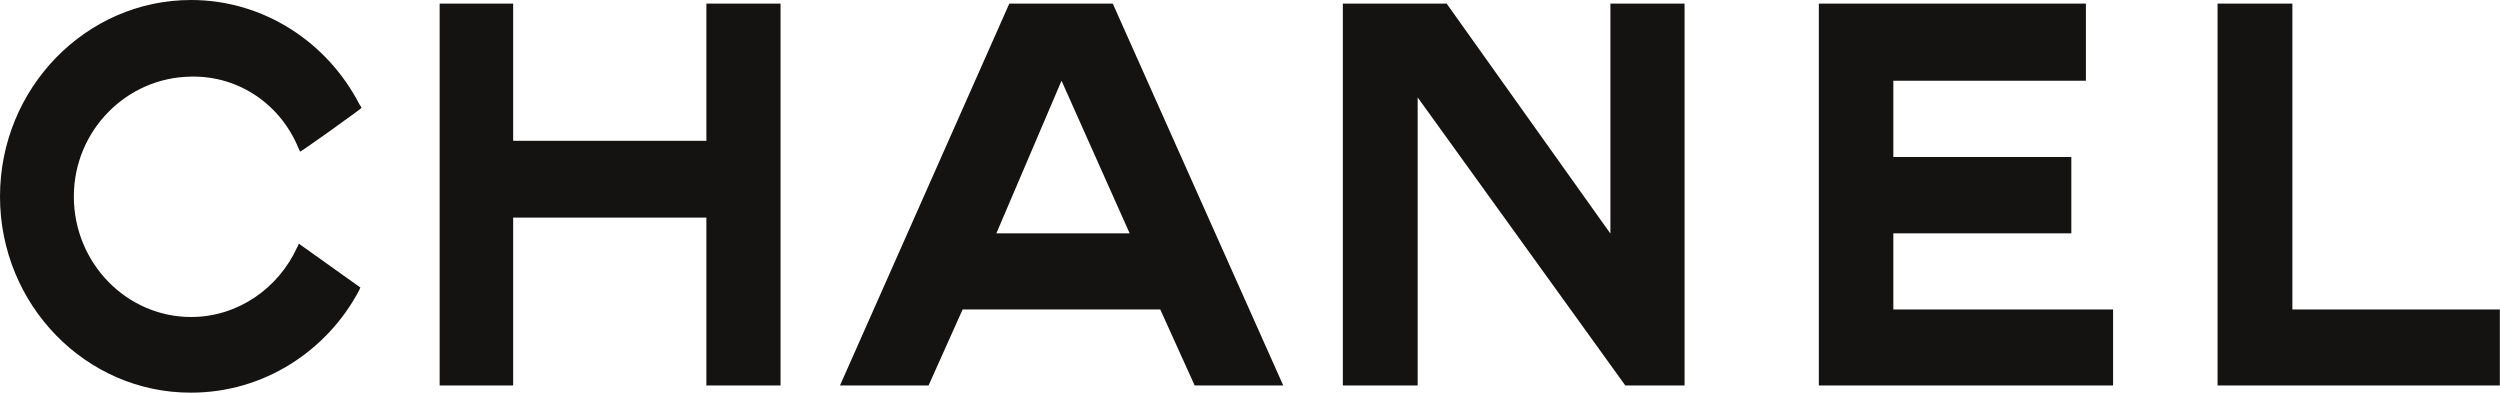 <?xml version="1.0" encoding="UTF-8"?><svg id="Vrstva_1" xmlns="http://www.w3.org/2000/svg" viewBox="0 0 152.68 24"><defs><style>.cls-1{fill:#151312;fill-rule:evenodd;}</style></defs><path class="cls-1" d="M4.51,12c0,4.07,3.23,7.36,7.16,7.36,2.85,0,5.33-1.75,6.47-4.24.06-.09.07-.16.11-.24l3.76,2.68s-.06.11-.07.16c-1.97,3.73-5.85,6.26-10.27,6.26C5.26,24,0,18.63,0,12S5.26,0,11.67,0c4.44,0,8.33,2.59,10.28,6.37.06.07.07.11.13.22.02.02-3.73,2.72-3.76,2.67-.02-.07-.04-.13-.07-.16-1.08-2.69-3.63-4.48-6.58-4.42-3.93.04-7.16,3.29-7.16,7.32ZM43.14,8.6h-11.8V.22h-4.49v23.32h4.49v-10.25h11.8v10.25h4.53V.22h-4.53v8.38ZM115.63,14.25h10.87v-4.66h-10.87v-4.66h11.76V.22h-16.31v23.32h17.97v-4.64h-13.42v-4.66ZM140,18.9V.22h-4.57v23.32h17.24v-4.64h-12.68ZM98.34,14.25L88.35.22h-6.34v23.32h4.57V5.95l12.68,17.59h3.62V.22h-4.53v14.03ZM67.96.22l10.41,23.32h-5.41l-2.1-4.64h-12.07l-2.08,4.64h-5.41L61.64.22h6.32ZM68.99,14.25l-4.16-9.32-3.98,9.32h8.15Z"/></svg>